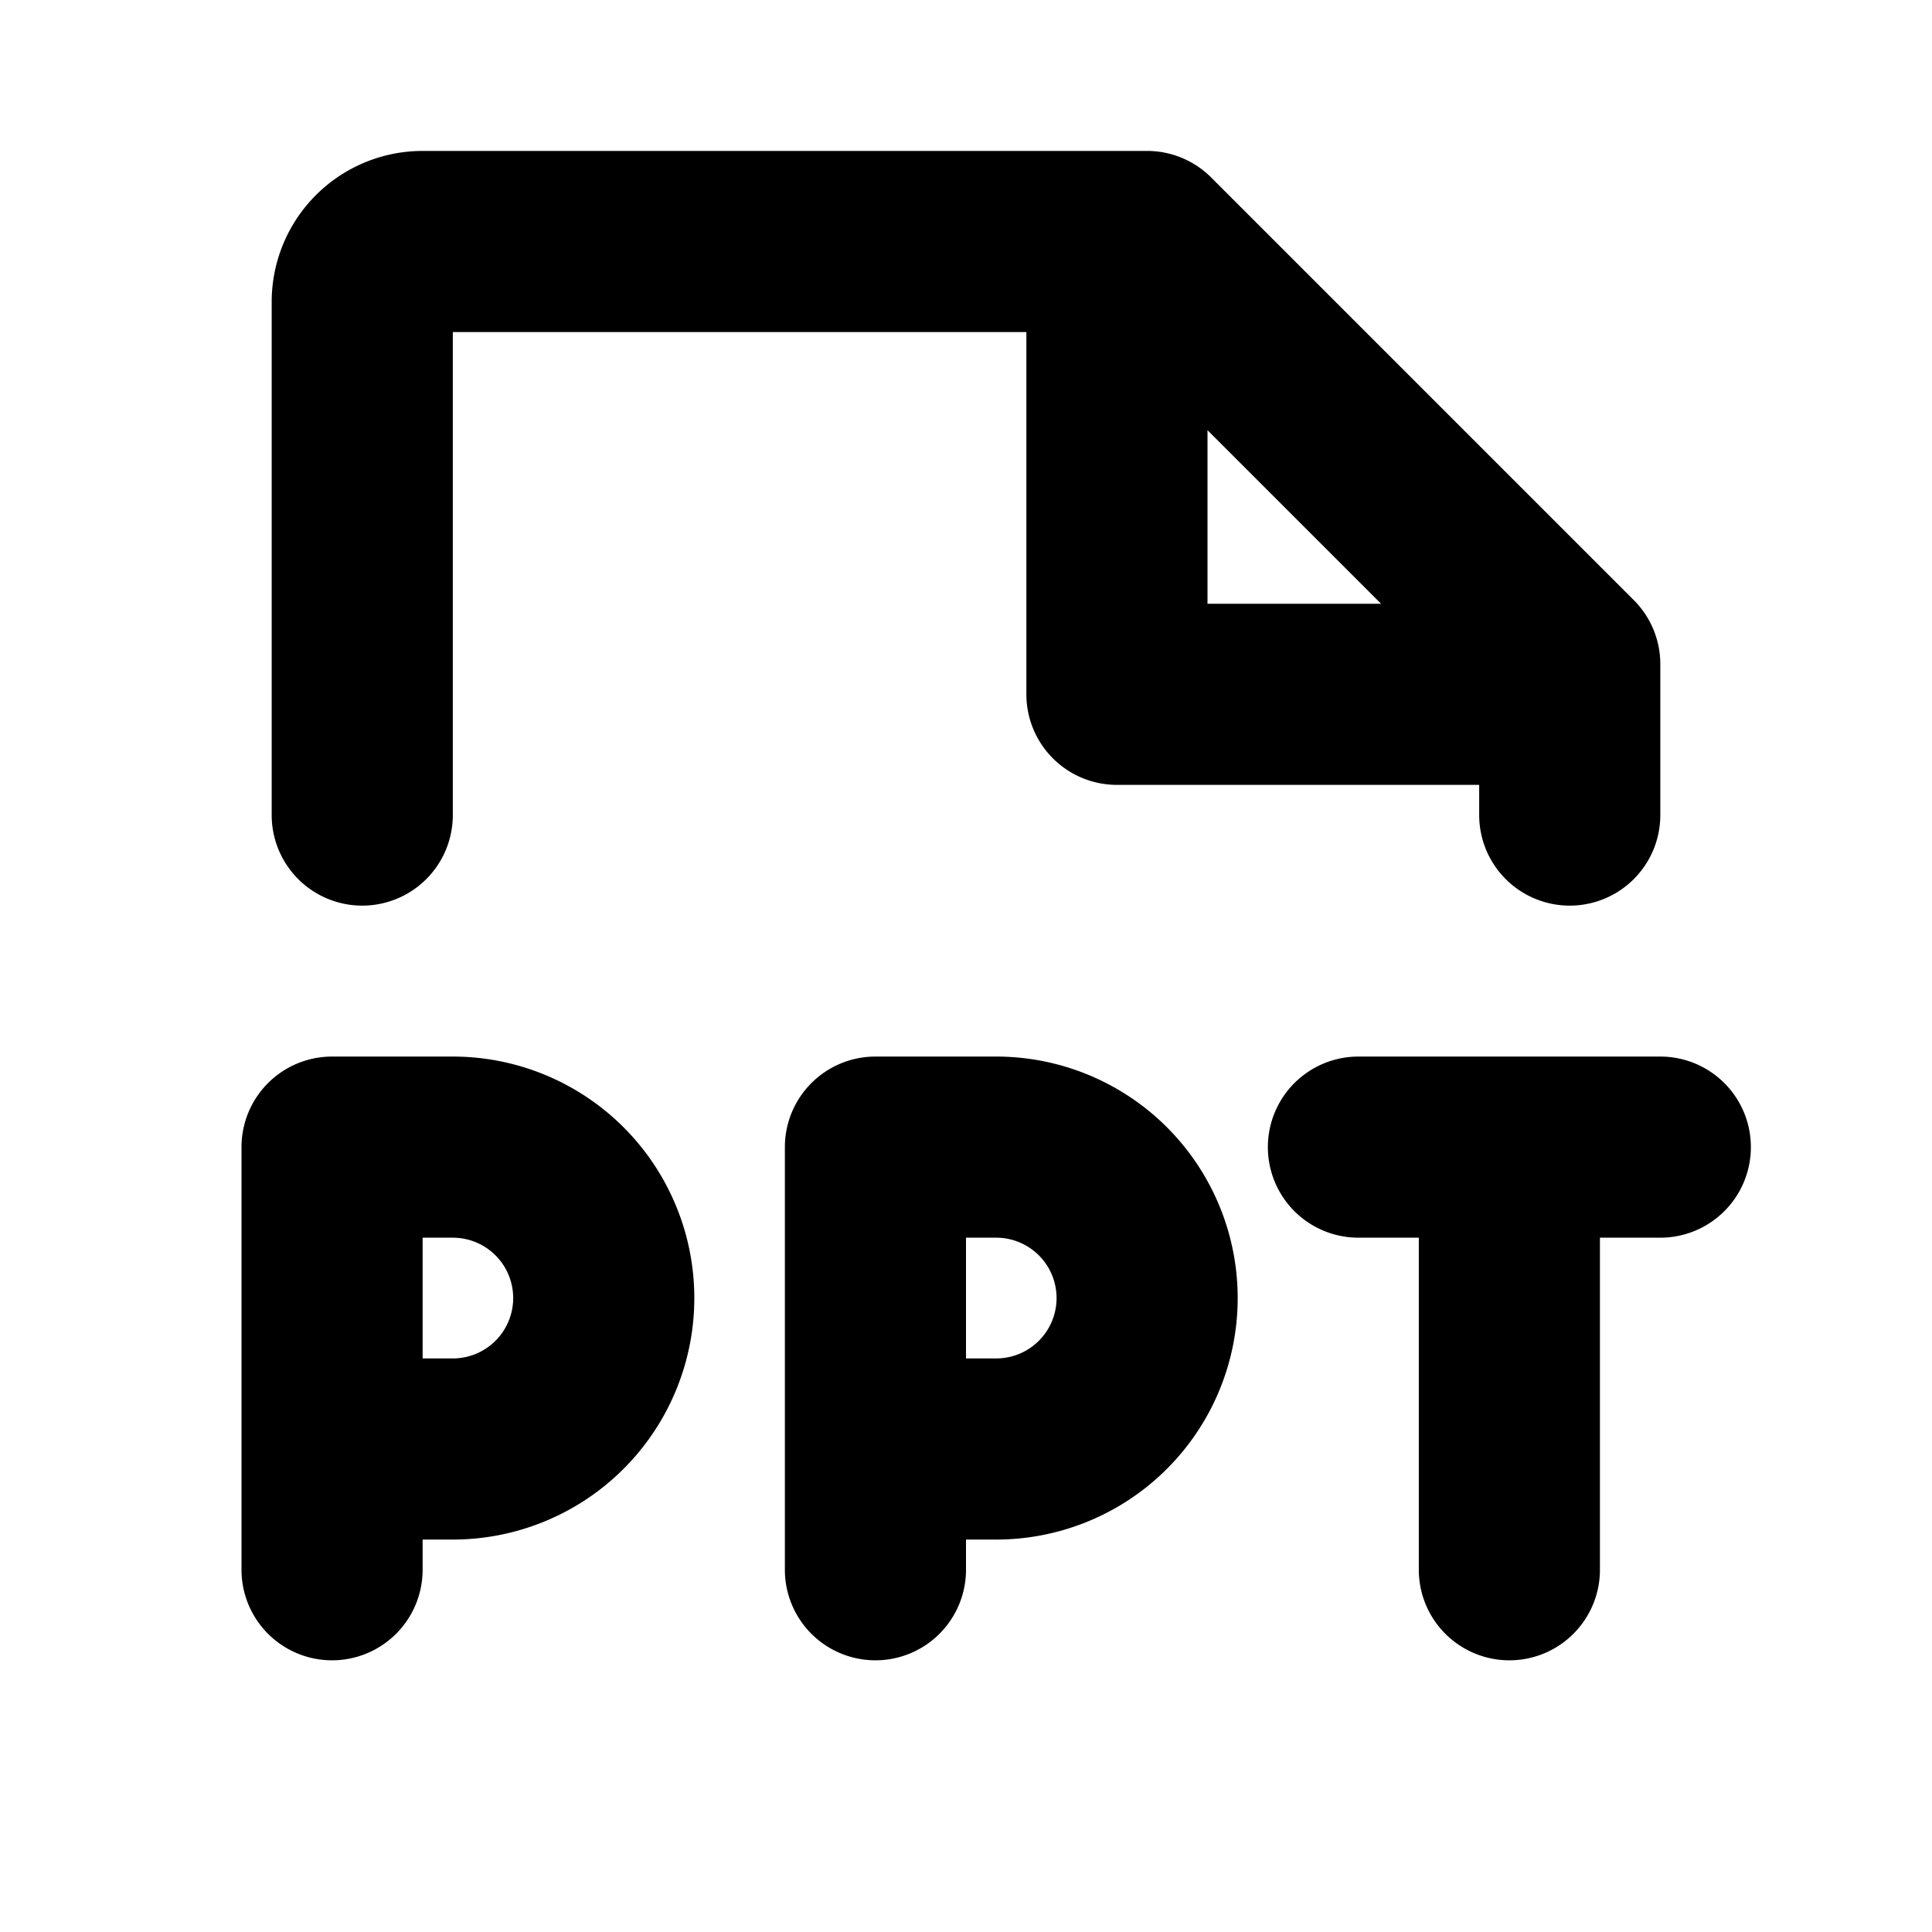 <svg xmlns="http://www.w3.org/2000/svg" viewBox="0 0 256 256" fill="currentColor"><path d="M232,152a12,12,0,0,1-12,12h-8v44a12,12,0,0,1-24,0V164h-8a12,12,0,0,1,0-24h40A12,12,0,0,1,232,152ZM92,172a32,32,0,0,1-32,32H56v4a12,12,0,0,1-24,0V152a12,12,0,0,1,12-12H60A32,32,0,0,1,92,172Zm-24,0a8,8,0,0,0-8-8H56v16h4A8,8,0,0,0,68,172Zm96,0a32,32,0,0,1-32,32h-4v4a12,12,0,0,1-24,0V152a12,12,0,0,1,12-12h16A32,32,0,0,1,164,172Zm-24,0a8,8,0,0,0-8-8h-4v16h4A8,8,0,0,0,140,172ZM36,108V40A20,20,0,0,1,56,20h96a12,12,0,0,1,8.49,3.52l56,56A12,12,0,0,1,220,88v20a12,12,0,0,1-24,0v-4H148a12,12,0,0,1-12-12V44H60v64a12,12,0,0,1-24,0ZM160,80h23L160,57Z"/></svg>